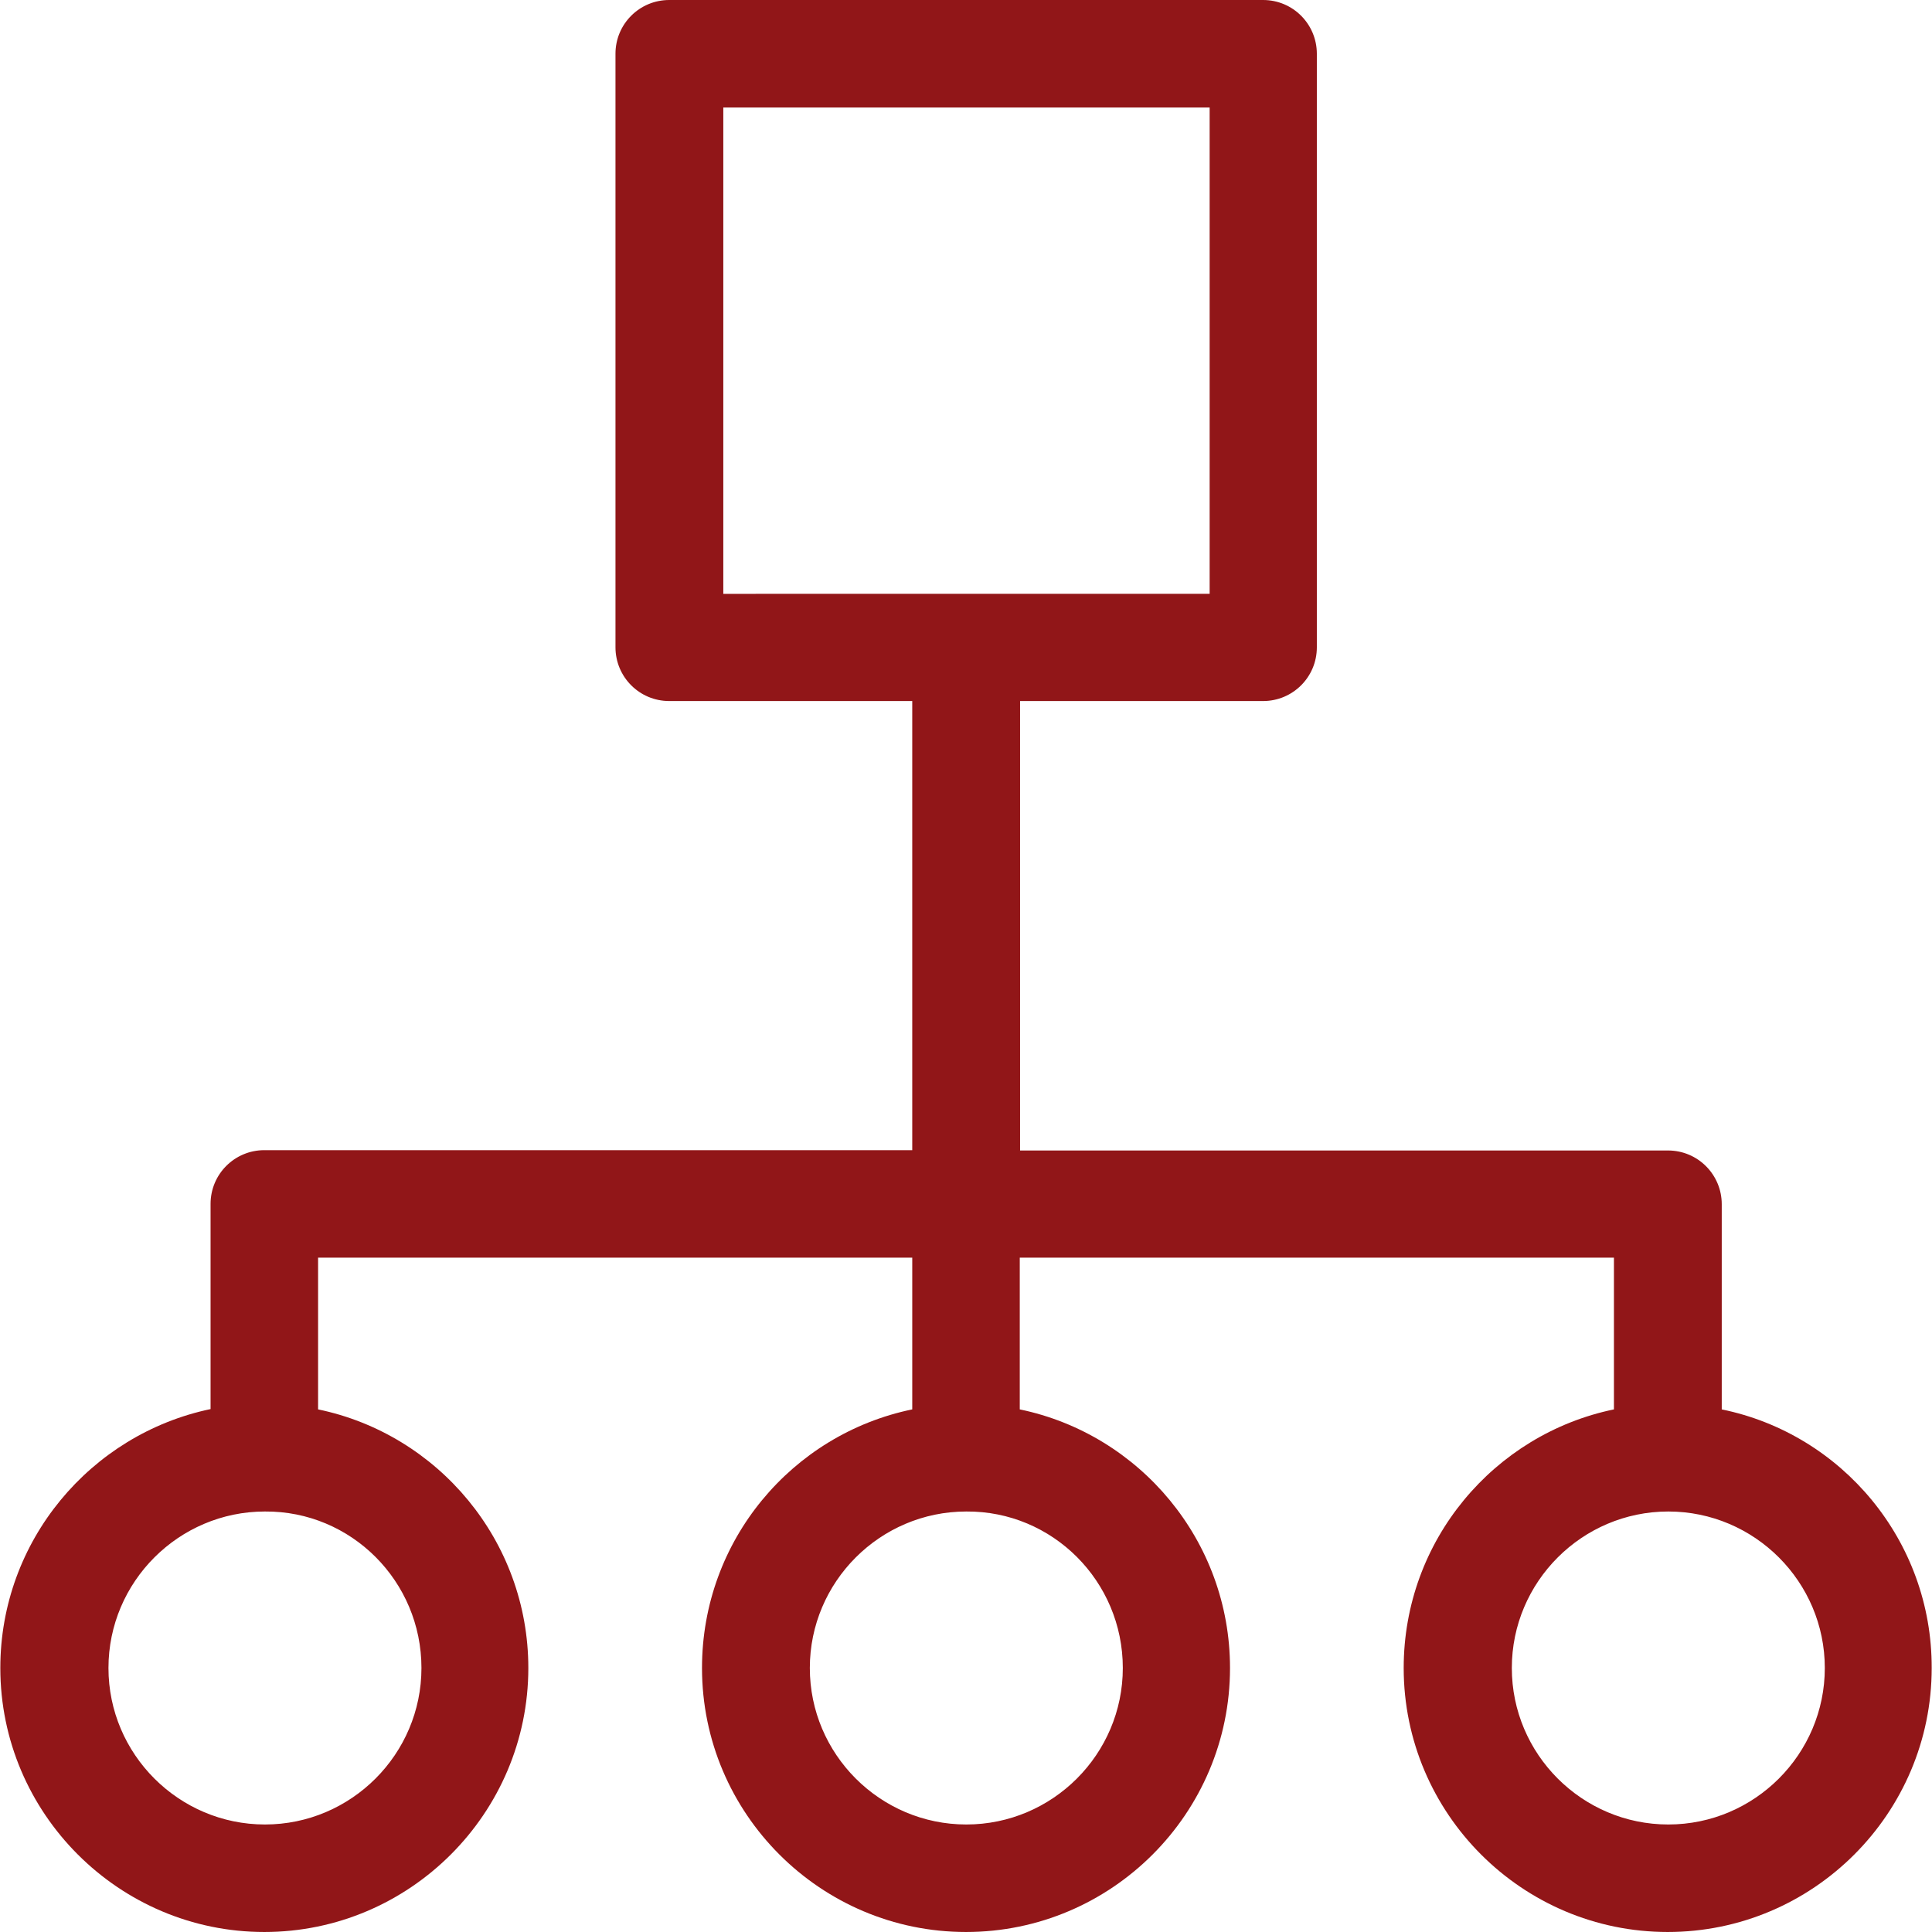 <svg xmlns="http://www.w3.org/2000/svg" xmlns:xlink="http://www.w3.org/1999/xlink" fill="#911618" height="800px" width="800px" id="Layer_1" viewBox="0 0 392.663 392.663" xml:space="preserve"> <g> <g> <path d="M349.931,286.449v-41.697c0-6.012-4.848-10.925-10.925-10.925H207.321v-91.346h49.39c6.012,0,10.925-4.848,10.925-10.925 V10.925C267.636,4.913,262.788,0,256.711,0H136.016c-6.012,0-10.925,4.848-10.925,10.925v120.63 c0,6.012,4.849,10.925,10.925,10.925h49.39v91.281H53.721c-6.012,0-10.925,4.848-10.925,10.925v41.697 c-24.372,5.107-42.731,26.764-42.731,52.622c0,29.543,24.113,53.657,53.657,53.657s53.657-24.113,53.657-53.657 c0-25.859-18.36-47.515-42.731-52.558v-30.836h120.76v30.836c-24.436,5.042-42.731,26.634-42.731,52.558 c0,29.608,24.113,53.657,53.657,53.657c29.608,0,53.657-24.113,53.657-53.657c0-25.859-18.36-47.515-42.731-52.558v-30.836h120.76 v30.836c-24.372,5.042-42.731,26.634-42.731,52.558c0,29.608,24.113,53.657,53.657,53.657c29.608,0,53.657-24.113,53.657-53.657 C392.663,313.083,374.303,291.426,349.931,286.449z M85.656,339.006c0,17.519-14.287,31.806-31.806,31.806 c-17.519,0-31.806-14.287-31.806-31.806c0-17.519,14.287-31.806,31.806-31.806C71.37,307.071,85.656,321.358,85.656,339.006z M228.202,339.006c0,17.519-14.287,31.806-31.806,31.806c-17.519,0-31.806-14.287-31.806-31.806 c0-17.519,14.287-31.806,31.806-31.806C213.915,307.071,228.202,321.358,228.202,339.006z M147.006,120.695V21.85h98.844v98.844 H147.006z M339.071,370.812c-17.519,0-31.806-14.287-31.806-31.806s14.287-31.806,31.806-31.806s31.806,14.287,31.806,31.806 S356.59,370.812,339.071,370.812z"></path> </g> </g> </svg>